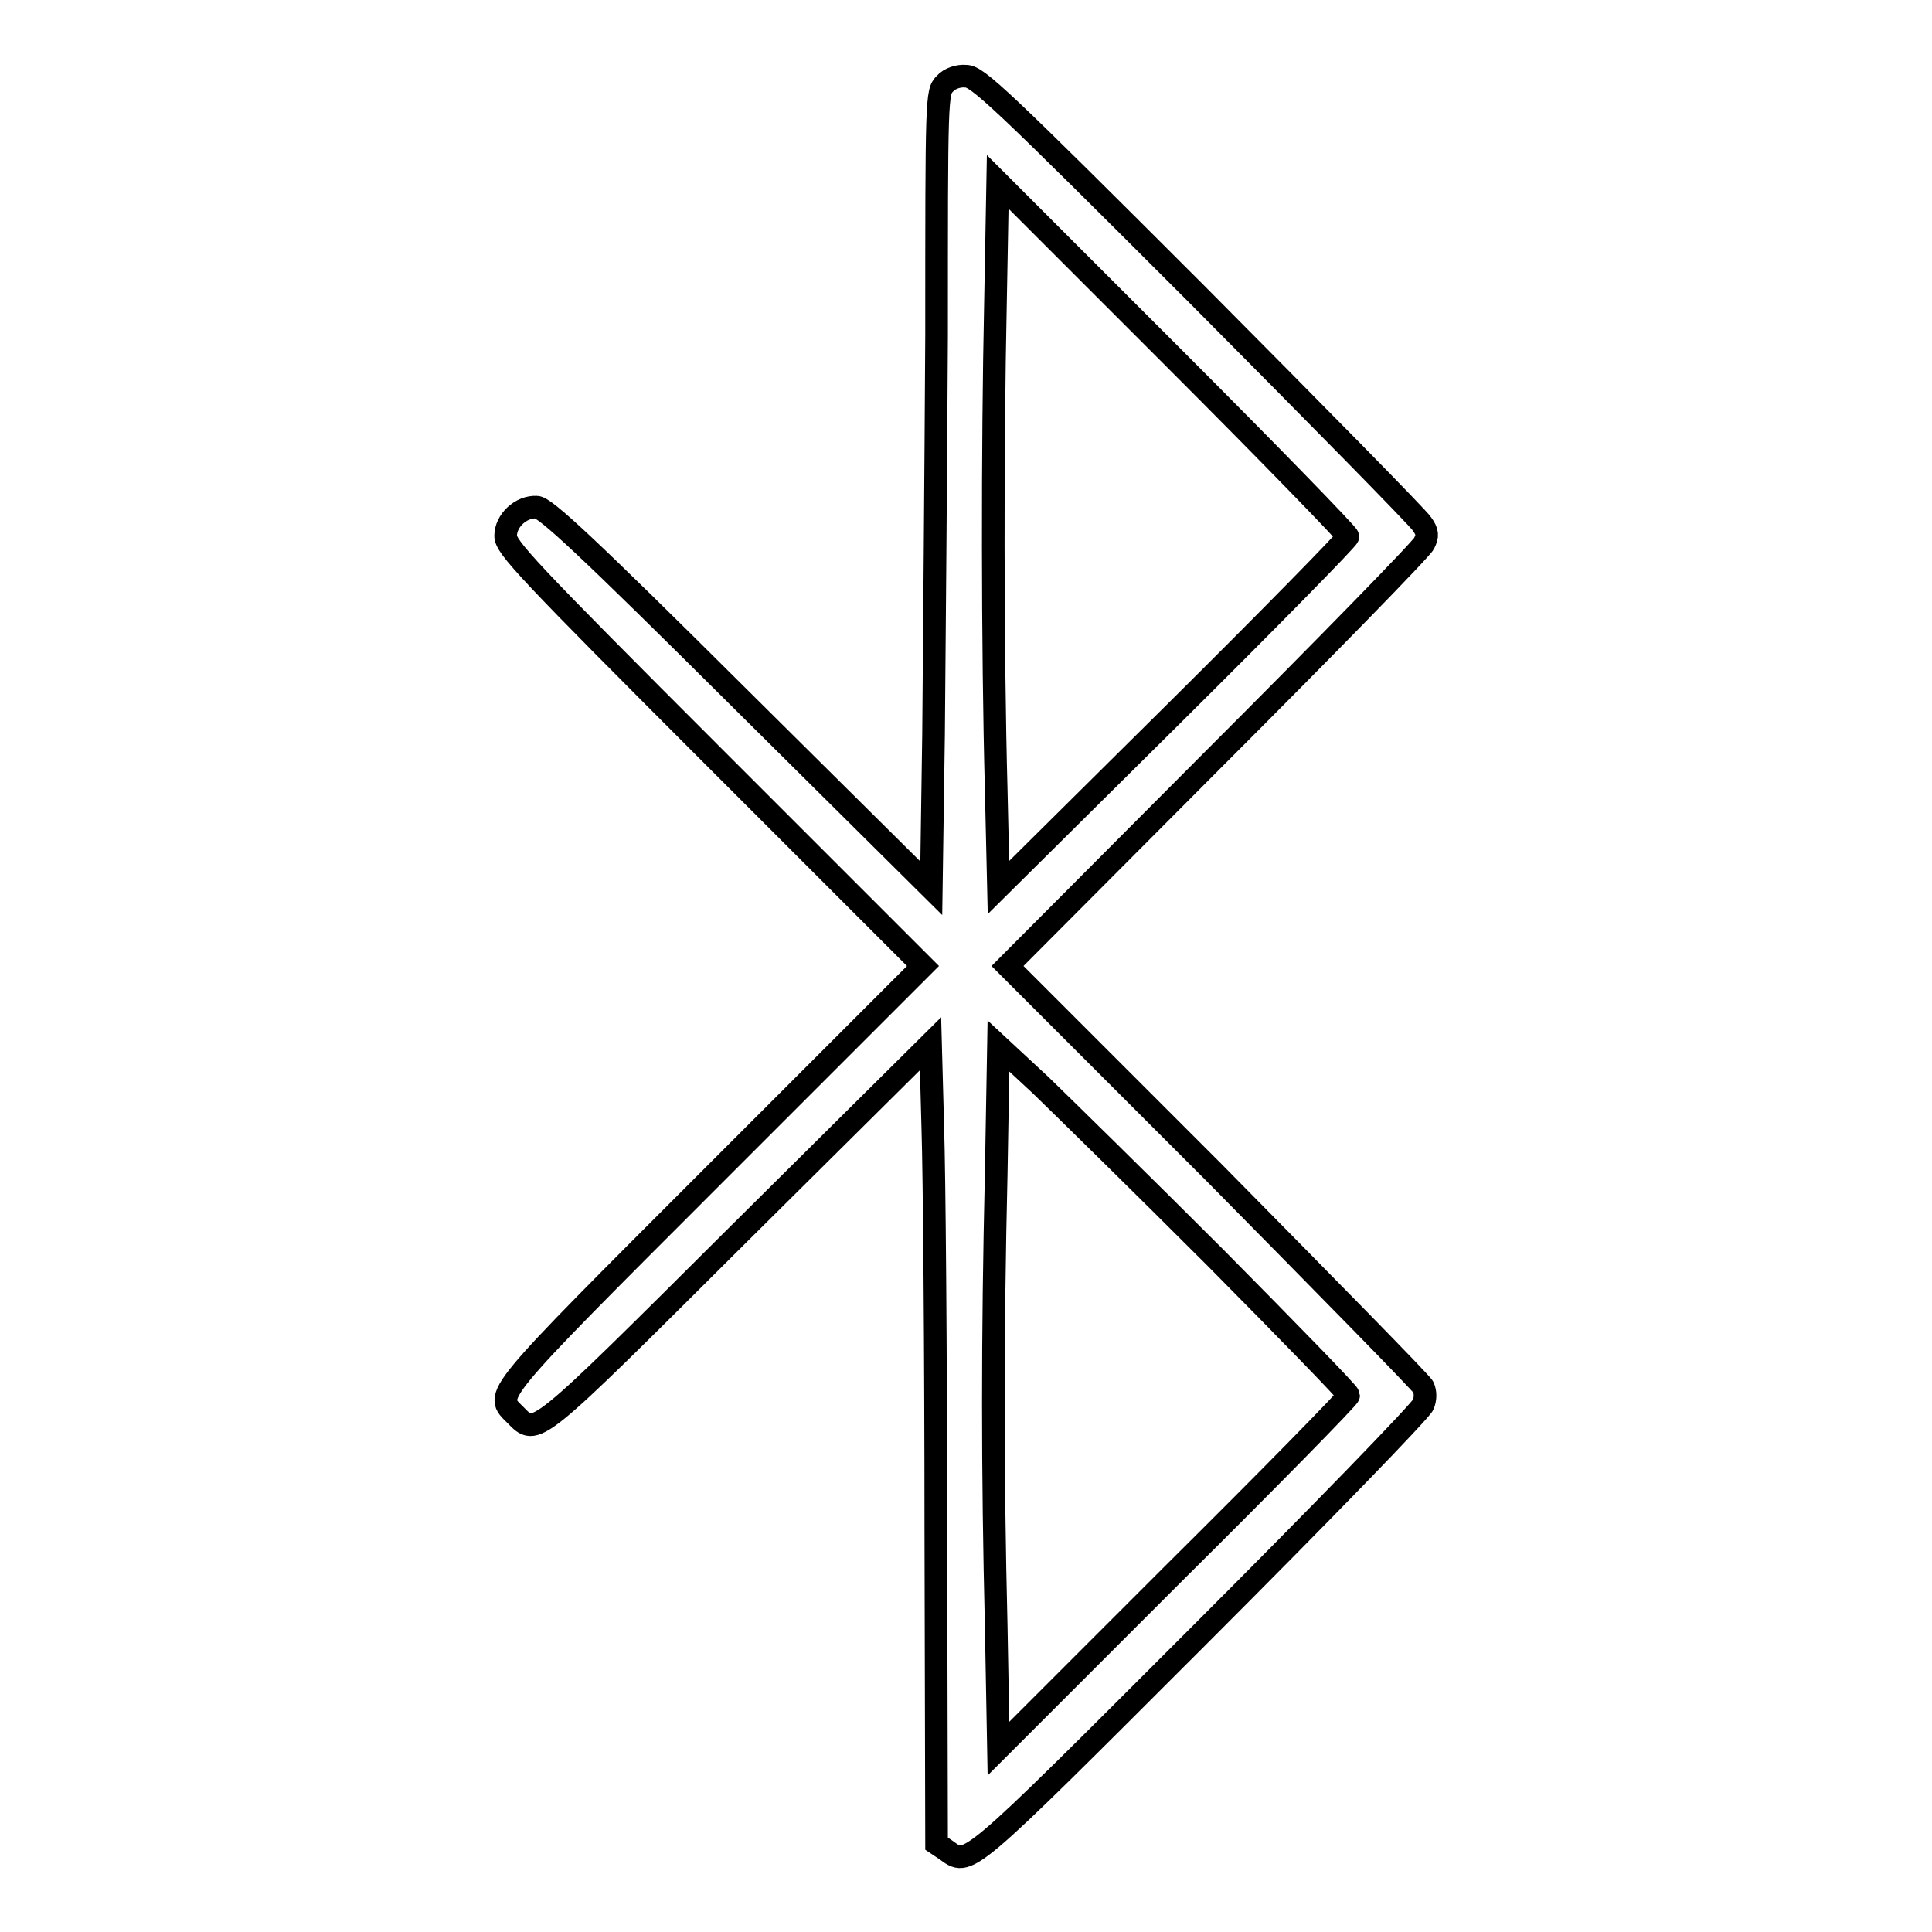 <?xml version="1.0" encoding="utf-8"?>
<!-- Svg Vector Icons : http://www.onlinewebfonts.com/icon -->
<!DOCTYPE svg PUBLIC "-//W3C//DTD SVG 1.1//EN" "http://www.w3.org/Graphics/SVG/1.1/DTD/svg11.dtd">
<svg version="1.1" xmlns="http://www.w3.org/2000/svg" xmlns:xlink="http://www.w3.org/1999/xlink" x="0px" y="0px" viewBox="0 0 256 256" enable-background="new 0 0 256 256" xml:space="preserve">
<g><g><g><path stroke-width="3" fill-opacity="0" stroke="#000000"  d="M125.2,11.1c-1.1,1.1-1.1,1.8-1.1,33.4c-0.1,17.8-0.3,41.6-0.4,52.8l-0.3,20.4L97.9,92.4c-20.1-20-25.7-25.2-26.8-25.2C69,67.1,67,69,67,71c0,1.5,2.8,4.5,27.6,29.3l27.7,27.7l-27.7,27.7c-29.9,29.9-29.1,29-26.3,31.8c2.8,2.8,2.1,3.4,29.6-24l25.4-25.2l0.3,11.1c0.2,6.1,0.4,29.9,0.4,53l0.1,41.9l1.2,0.8c3.1,2.2,2.1,3.1,33.6-28.4c16.1-16.1,29.4-29.8,29.7-30.6c0.3-0.8,0.3-1.6,0-2.3c-0.3-0.6-12.9-13.4-27.8-28.5L133.5,128l27.3-27.4c15-15,27.6-27.9,27.9-28.6c0.5-1,0.5-1.5-0.3-2.6c-0.5-0.8-13.9-14.4-29.8-30.4c-26-26-29.1-28.9-30.6-28.9C127,10,125.8,10.4,125.2,11.1z M178.6,71.1c0,0.3-10.4,10.9-23.1,23.5l-23.2,23l-0.3-13c-0.5-18.8-0.5-45.5-0.1-64.2l0.3-16.3l23.2,23.2C168.2,60.1,178.6,70.8,178.6,71.1z M161.1,166.7c9.6,9.7,17.6,17.9,17.6,18.2c0,0.3-10.4,10.9-23.2,23.6l-23.2,23.2l-0.3-16.3c-0.5-20.6-0.5-38.2,0-59.8l0.3-17l5.6,5.2C140.9,146.7,151.4,157,161.1,166.7z"/></g></g></g>
</svg>